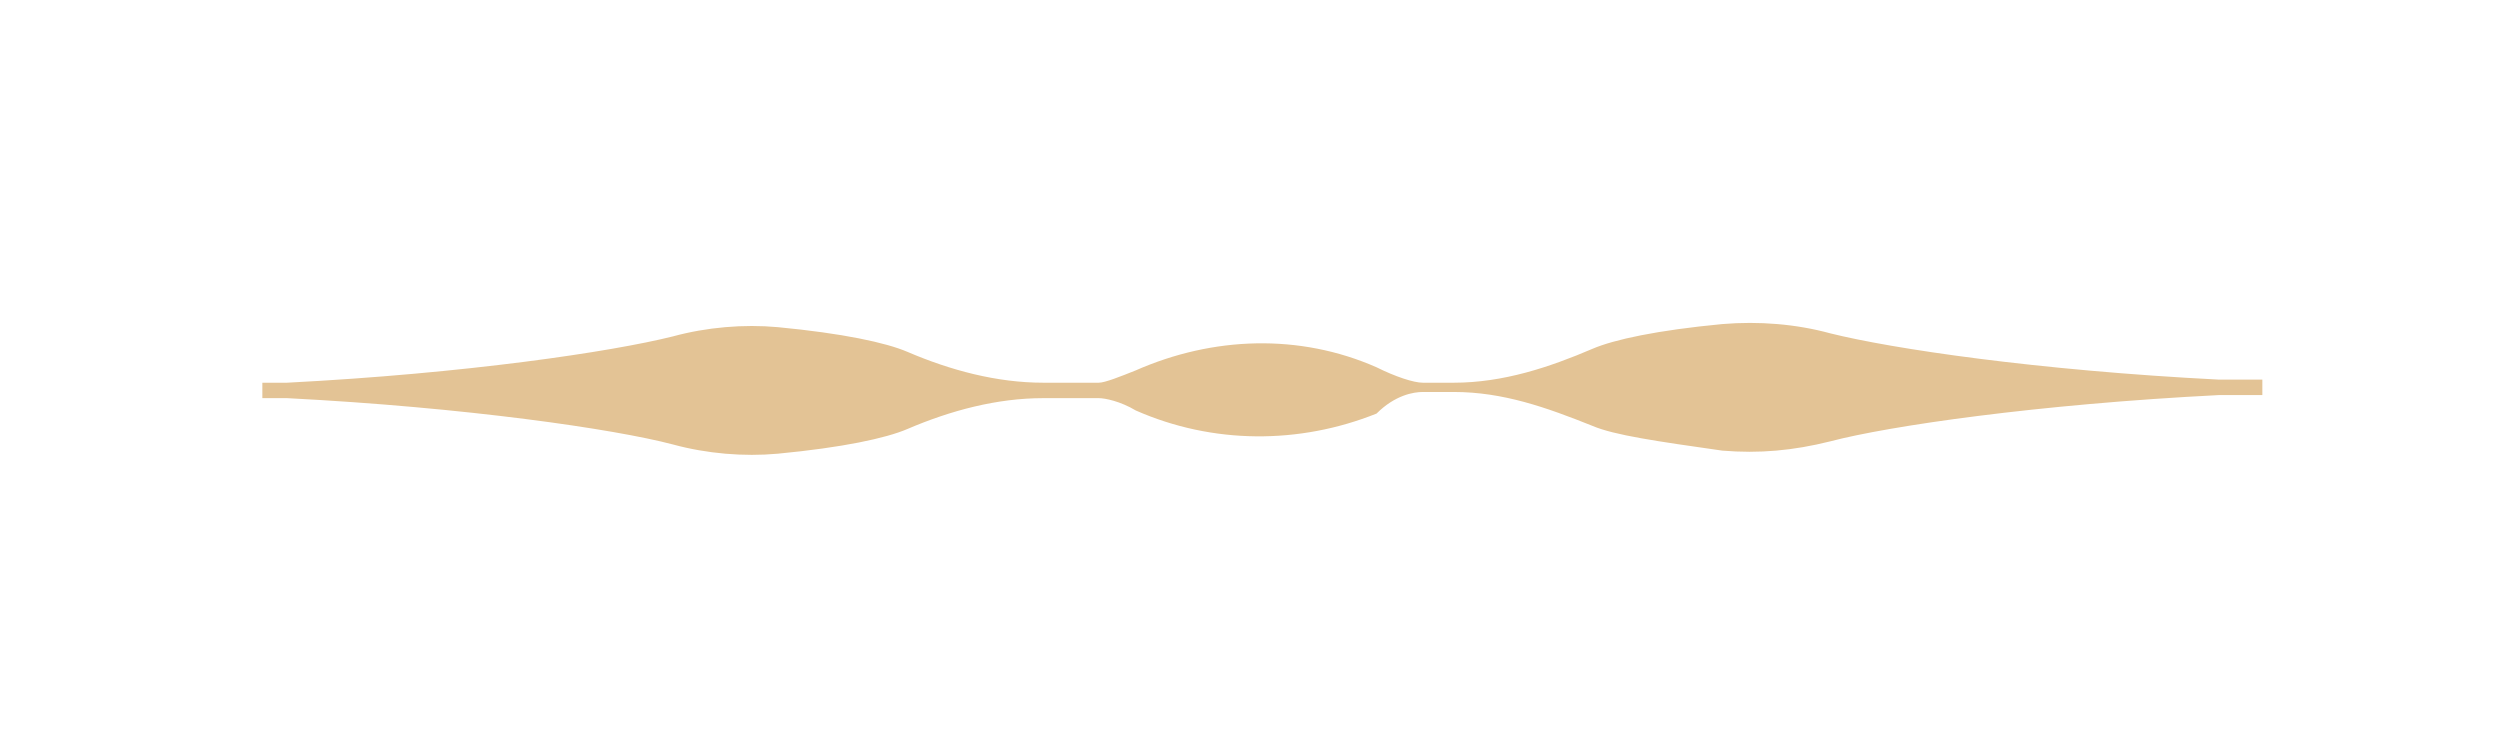 <?xml version="1.0" encoding="utf-8"?>
<!-- Generator: Adobe Illustrator 25.4.1, SVG Export Plug-In . SVG Version: 6.00 Build 0)  -->
<svg version="1.1" id="Layer_1" xmlns="http://www.w3.org/2000/svg" xmlns:xlink="http://www.w3.org/1999/xlink" x="0px" y="0px"
	 viewBox="0 0 81 24" style="enable-background:new 0 0 81 24;" xml:space="preserve">
<style type="text/css">
	.st0{fill:#E3C395;}
</style>
<path class="st0" d="M46.1,12.7c-0.5,0,0.1,0,1,0c1.6,0,3,0.5,4.5,1.1c0.7,0.3,2.1,0.5,4.2,0.8c1.2,0.1,2.3,0,3.5-0.3
	c1.9-0.5,6.7-1.2,12.6-1.5c-1,0-0.4,0,1.4,0v-0.5c-1.8,0-2.4,0-1.4,0c-5.9-0.3-10.6-1-12.6-1.5c-1.1-0.3-2.3-0.4-3.5-0.3
	c-2.1,0.2-3.5,0.5-4.2,0.8c-1.4,0.6-2.9,1.1-4.5,1.1c-1,0-1.5,0-1,0c-0.3,0-0.9-0.2-1.5-0.5c-2.5-1.1-5.3-1-7.8,0.1
	c-0.5,0.2-1,0.4-1.2,0.4c0.4,0-0.5,0-1.8,0c-1.5,0-3-0.4-4.4-1c-0.7-0.3-2.1-0.6-4.2-0.8c-1.1-0.1-2.3,0-3.4,0.3
	c-2,0.5-6.7,1.2-12.5,1.5c0.9,0,0.5,0-0.8,0v0.5c1.3,0,1.6,0,0.8,0c5.8,0.3,10.6,1,12.5,1.5c1.1,0.3,2.3,0.4,3.4,0.3
	c2.1-0.2,3.5-0.5,4.2-0.8c1.4-0.6,2.9-1,4.4-1c1.3,0,2.2,0,1.8,0c0.2,0,0.7,0.1,1.2,0.4c2.5,1.1,5.3,1.1,7.8,0.1
	C45.2,12.8,45.8,12.7,46.1,12.7z"/>
</svg>
